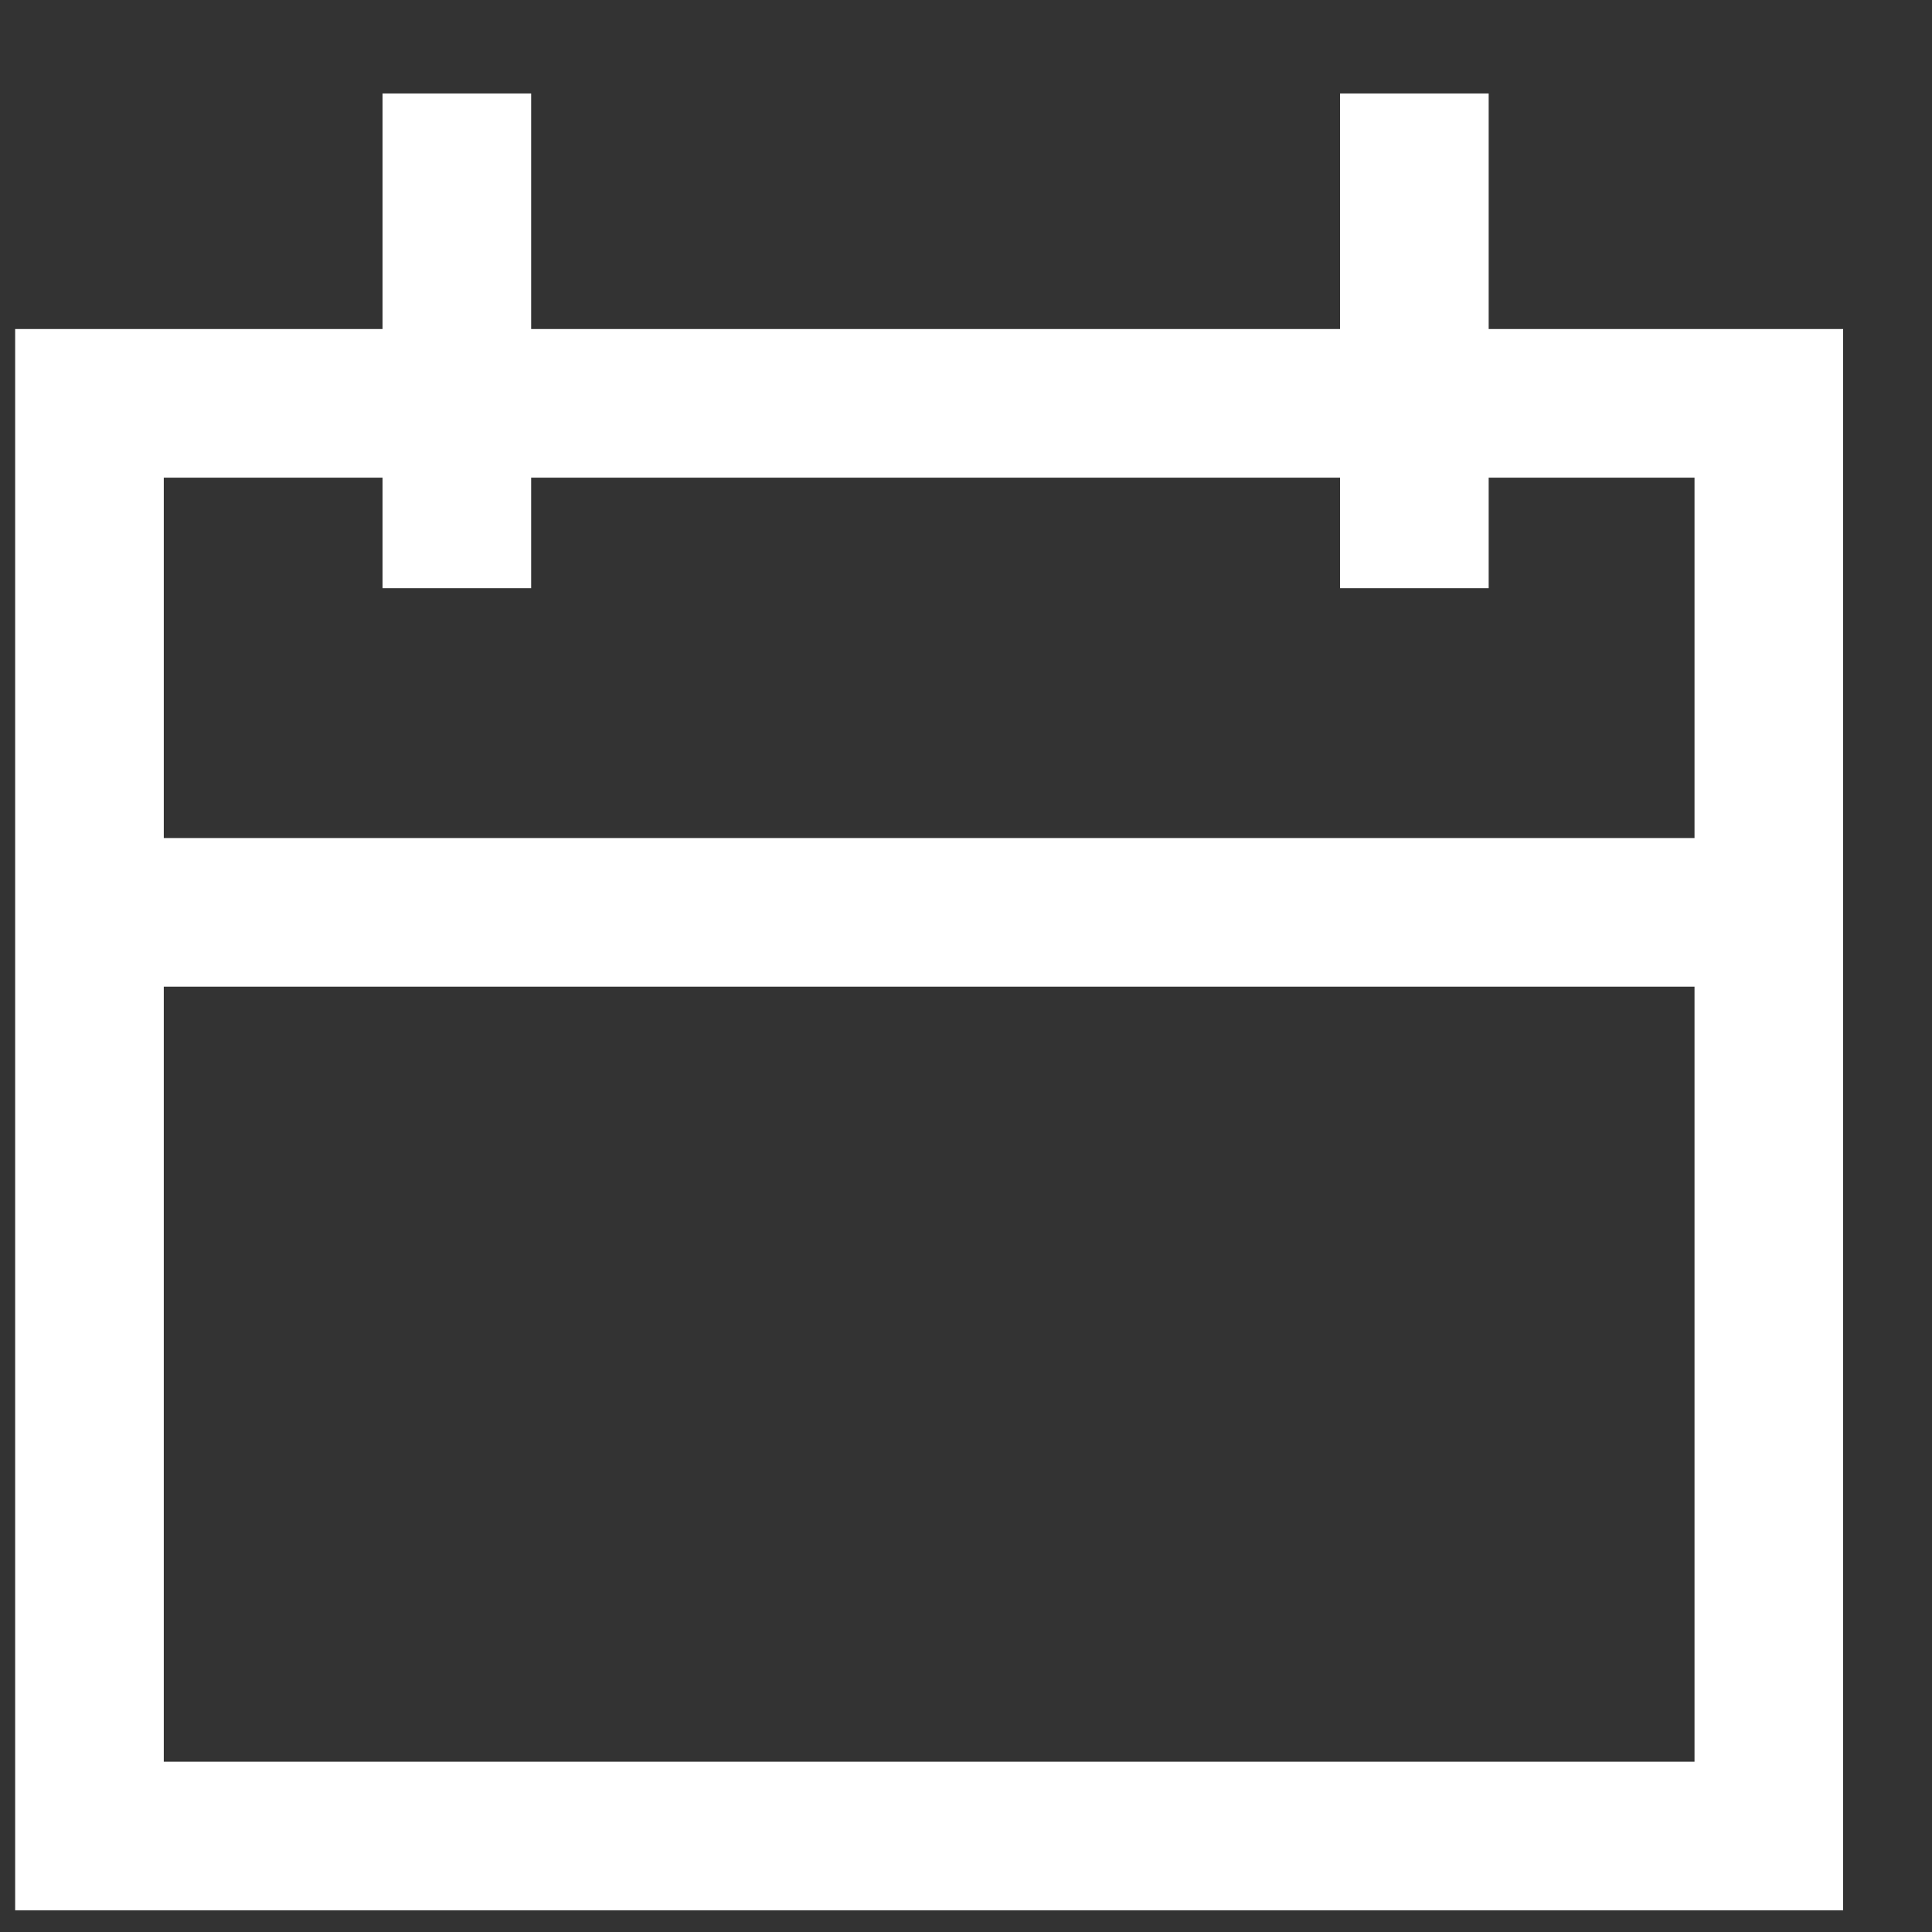 <svg width="13" height="13" viewBox="0 0 13 13" fill="none" xmlns="http://www.w3.org/2000/svg">
<rect x="0" y="0" width="13" height="13" fill="#333333" stroke="none"/>
<rect x="0.602" y="2.714" width="11.3" height="9.64" stroke="white"/>
<path d="M0.497 6.139H11.987" stroke="white"/>
<path d="M3.074 3.958V0.629" stroke="white"/>
<path d="M9.517 3.958V0.629" stroke="white"/>
</svg>
